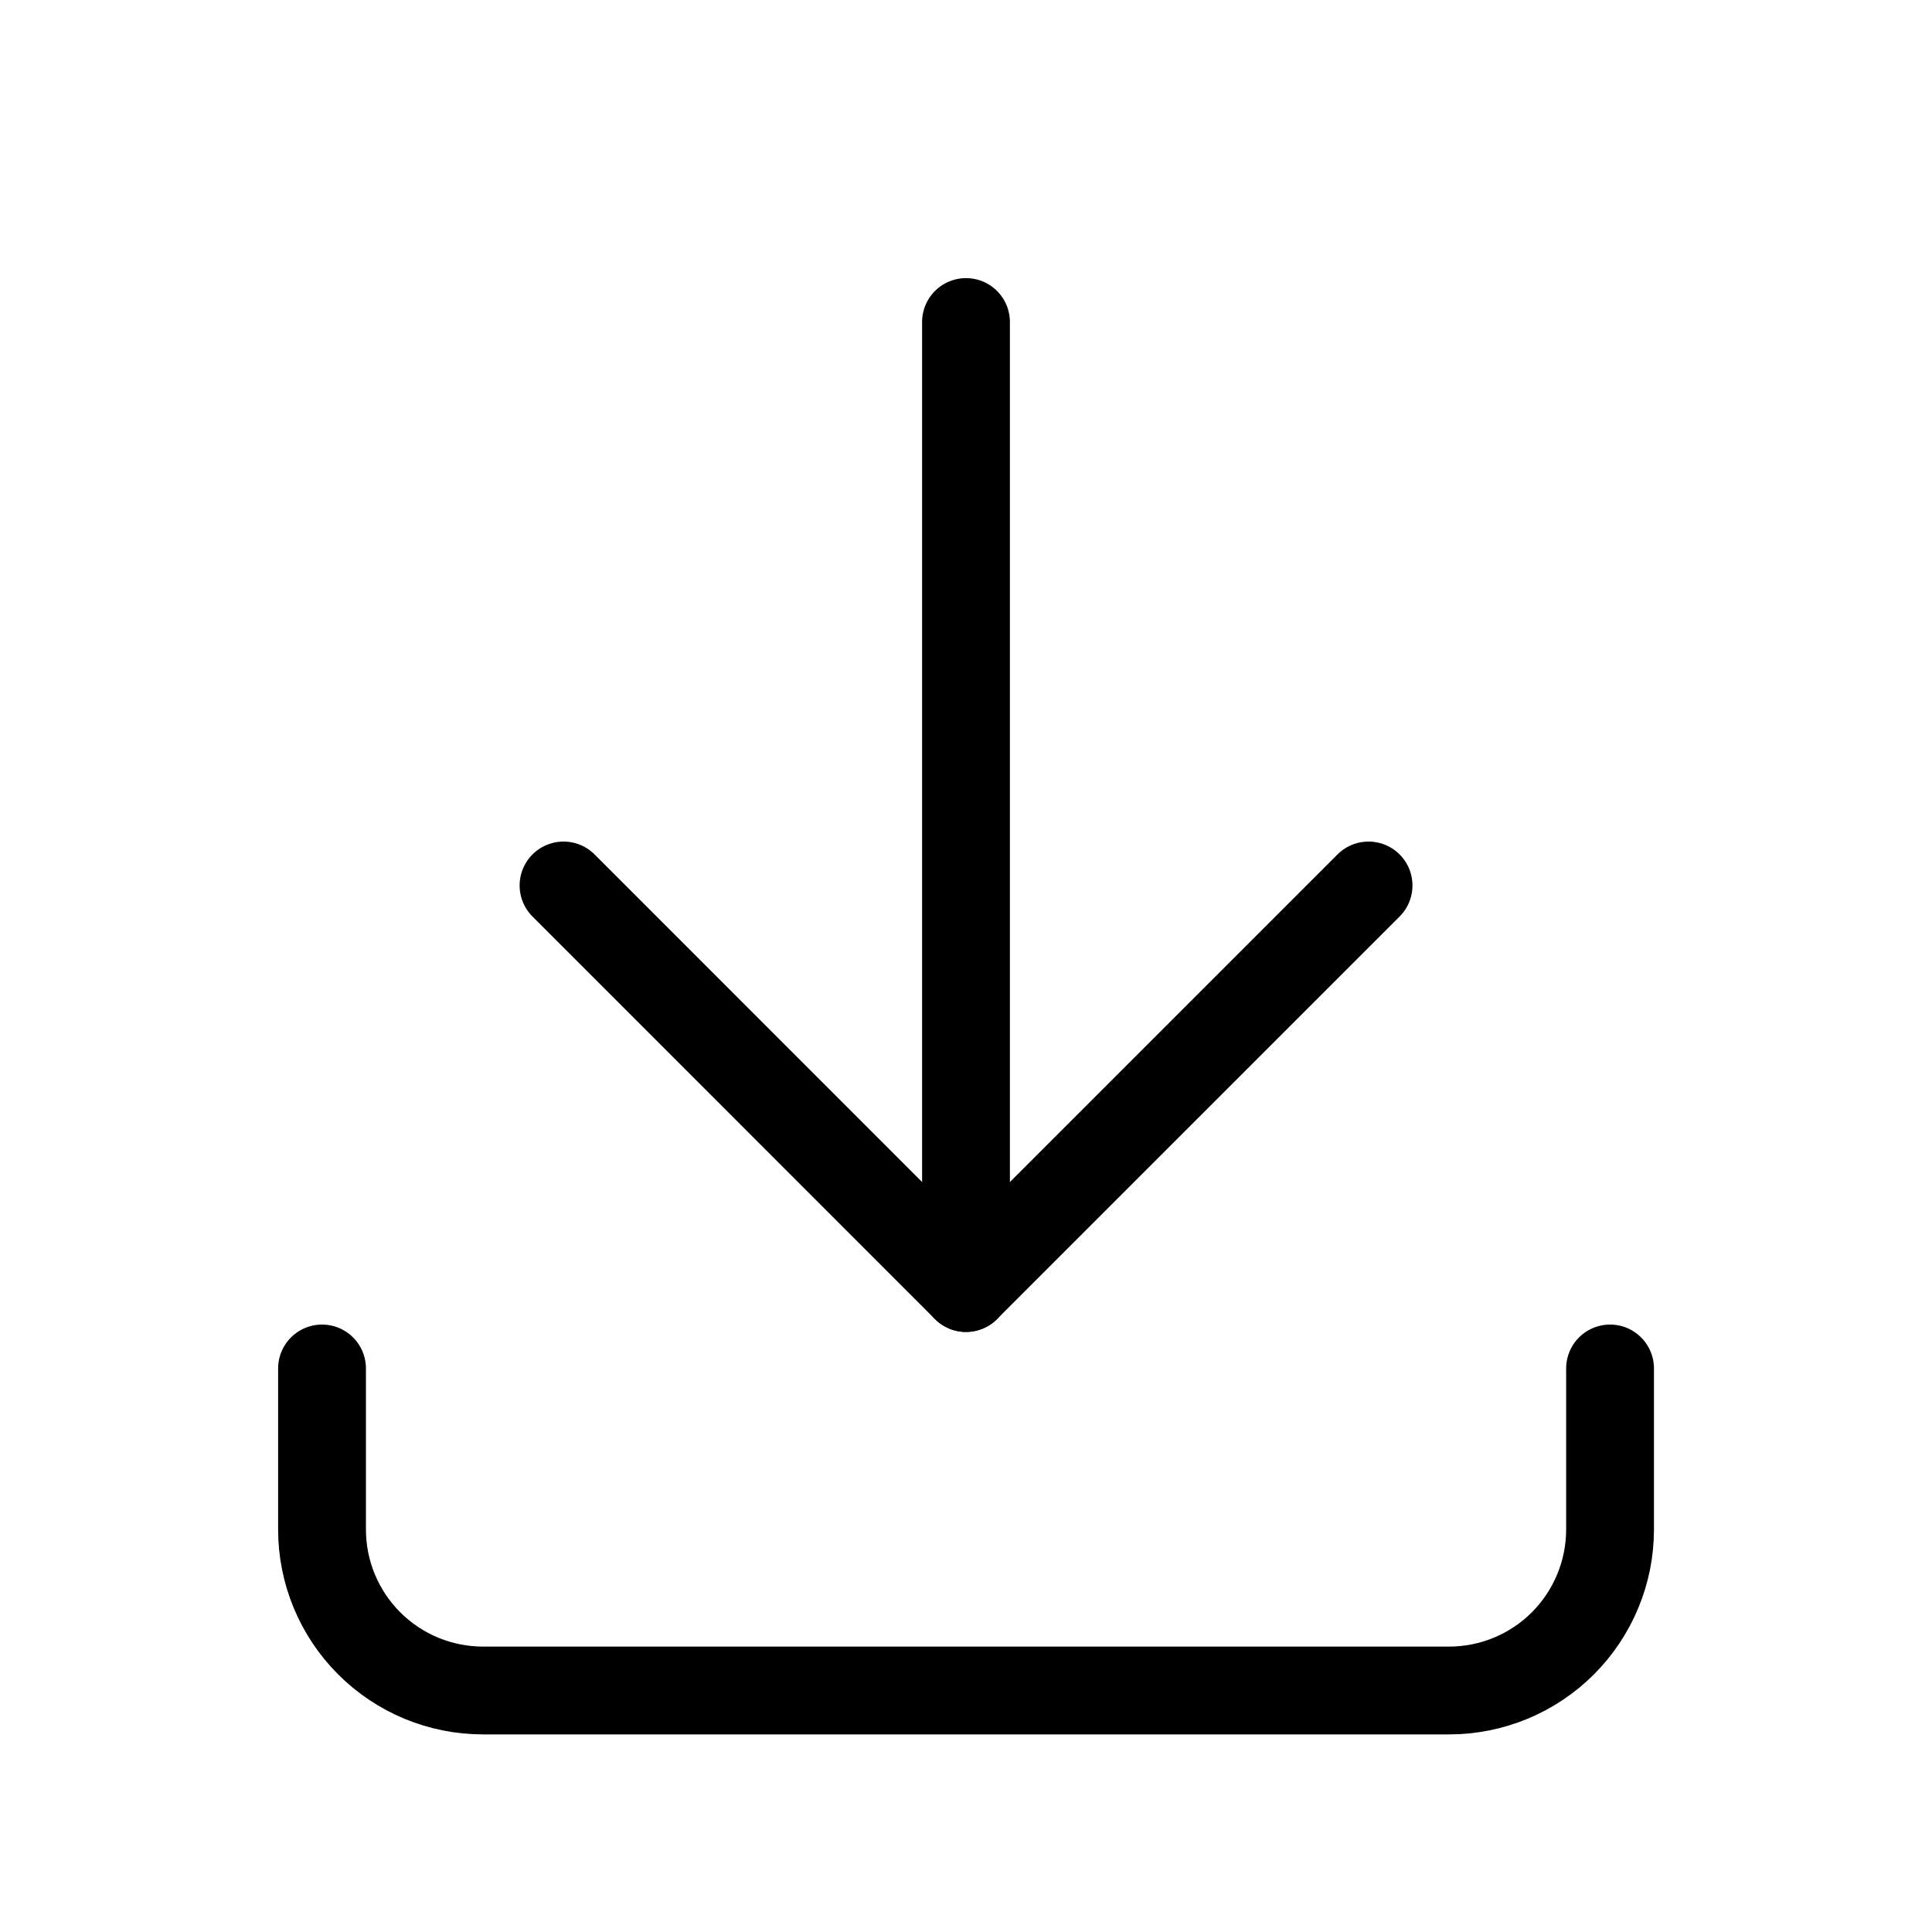<svg width="22" height="22" viewBox="0 0 22 22" fill="none" xmlns="http://www.w3.org/2000/svg">
<path d="M3.667 15.583V17.417C3.667 17.903 3.86 18.369 4.204 18.713C4.548 19.057 5.014 19.25 5.5 19.25H16.5C16.987 19.25 17.453 19.057 17.797 18.713C18.14 18.369 18.334 17.903 18.334 17.417V15.583" stroke="black" stroke-linecap="round" stroke-linejoin="round"/>
<path d="M6.417 10.083L11 14.667L15.584 10.083" stroke="black" stroke-linecap="round" stroke-linejoin="round"/>
<path d="M11 3.667V14.667" stroke="black" stroke-linecap="round" stroke-linejoin="round"/>
</svg>

